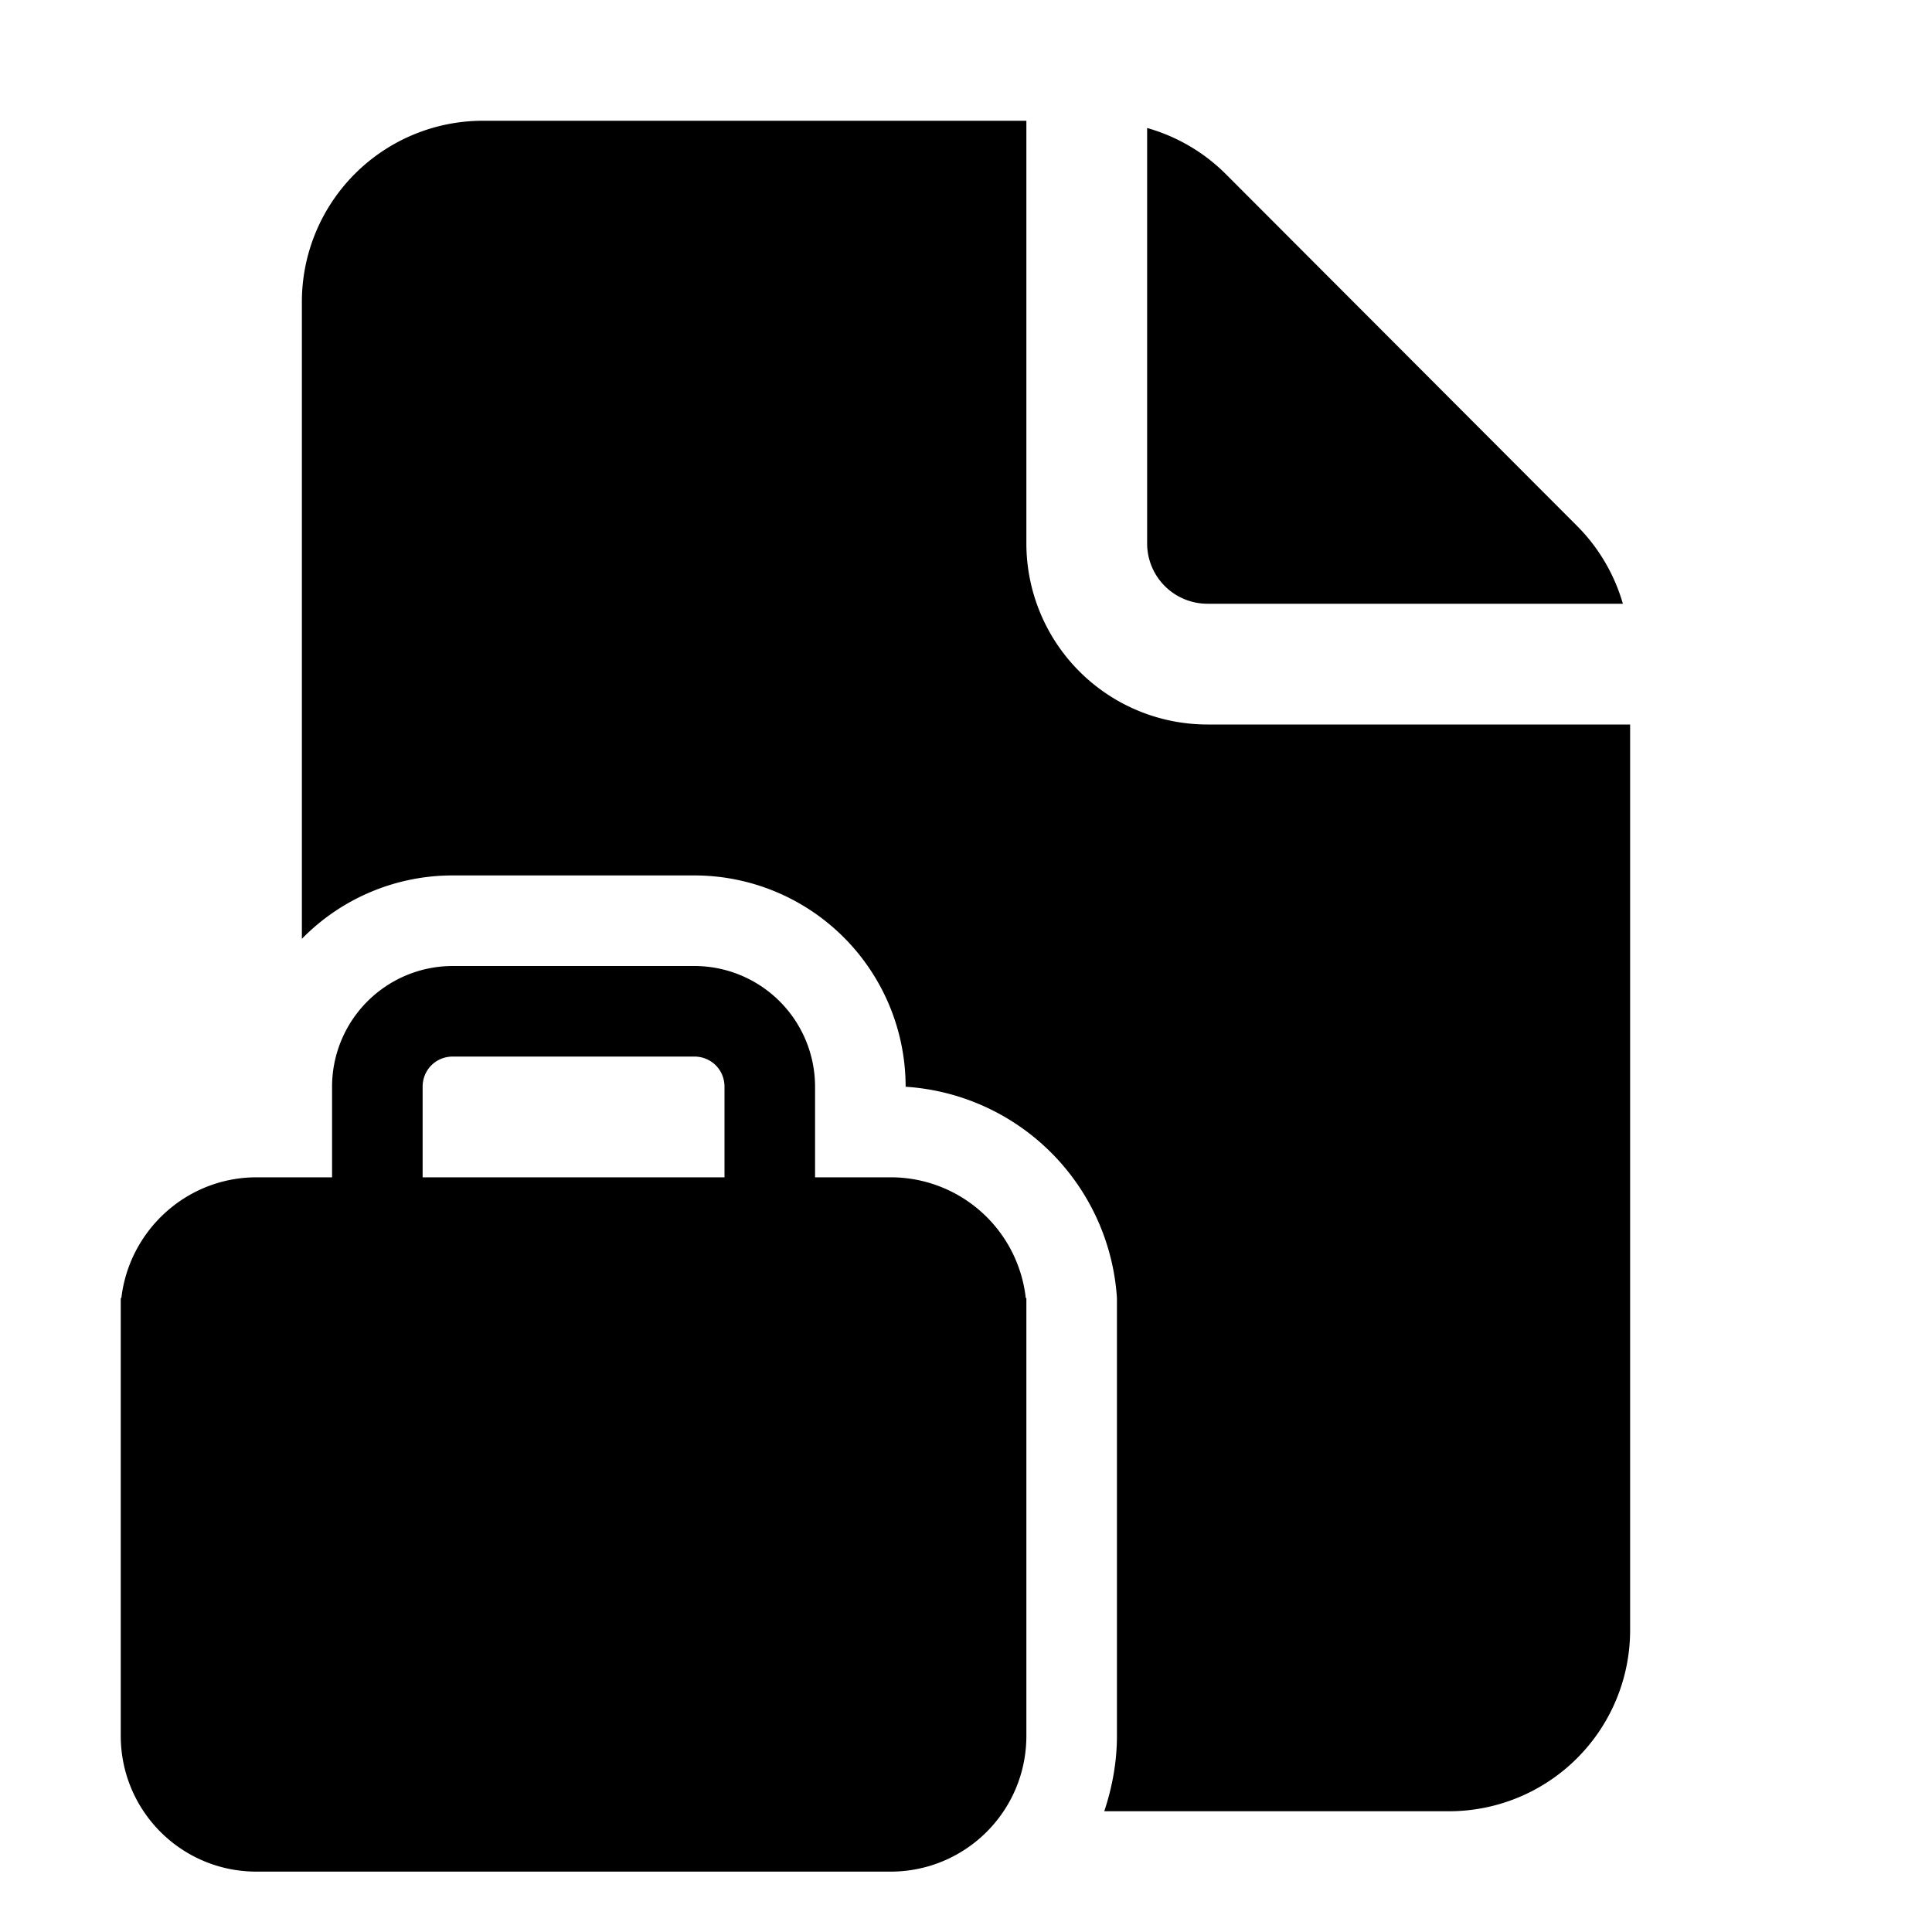 <svg width="32" height="32" viewBox="0 0 32 32" xmlns="http://www.w3.org/2000/svg"><path d="M17 9V2H8a3 3 0 0 0-3 3v10.55a3.49 3.49 0 0 1 2.5-1.05h4A3.5 3.5 0 0 1 15 18a3.75 3.75 0 0 1 3.5 3.5v7.25c0 .44-.08.86-.21 1.25H24a3 3 0 0 0 3-3V12h-7a3 3 0 0 1-3-3Zm2 0V2.12a3 3 0 0 1 1.3.76l5.82 5.83a3 3 0 0 1 .76 1.29H20a1 1 0 0 1-1-1ZM5.5 18v1.5H4.25c-1.16 0-2.11.88-2.24 2H2v7.25C2 29.99 3 31 4.25 31h10.5c1.24 0 2.25-1 2.25-2.25V21.5h-.01a2.25 2.25 0 0 0-2.24-2H13.5V18a2 2 0 0 0-2-2h-4a2 2 0 0 0-2 2Zm2-.5h4c.28 0 .5.22.5.5v1.5H7V18c0-.28.22-.5.5-.5Z"/></svg>